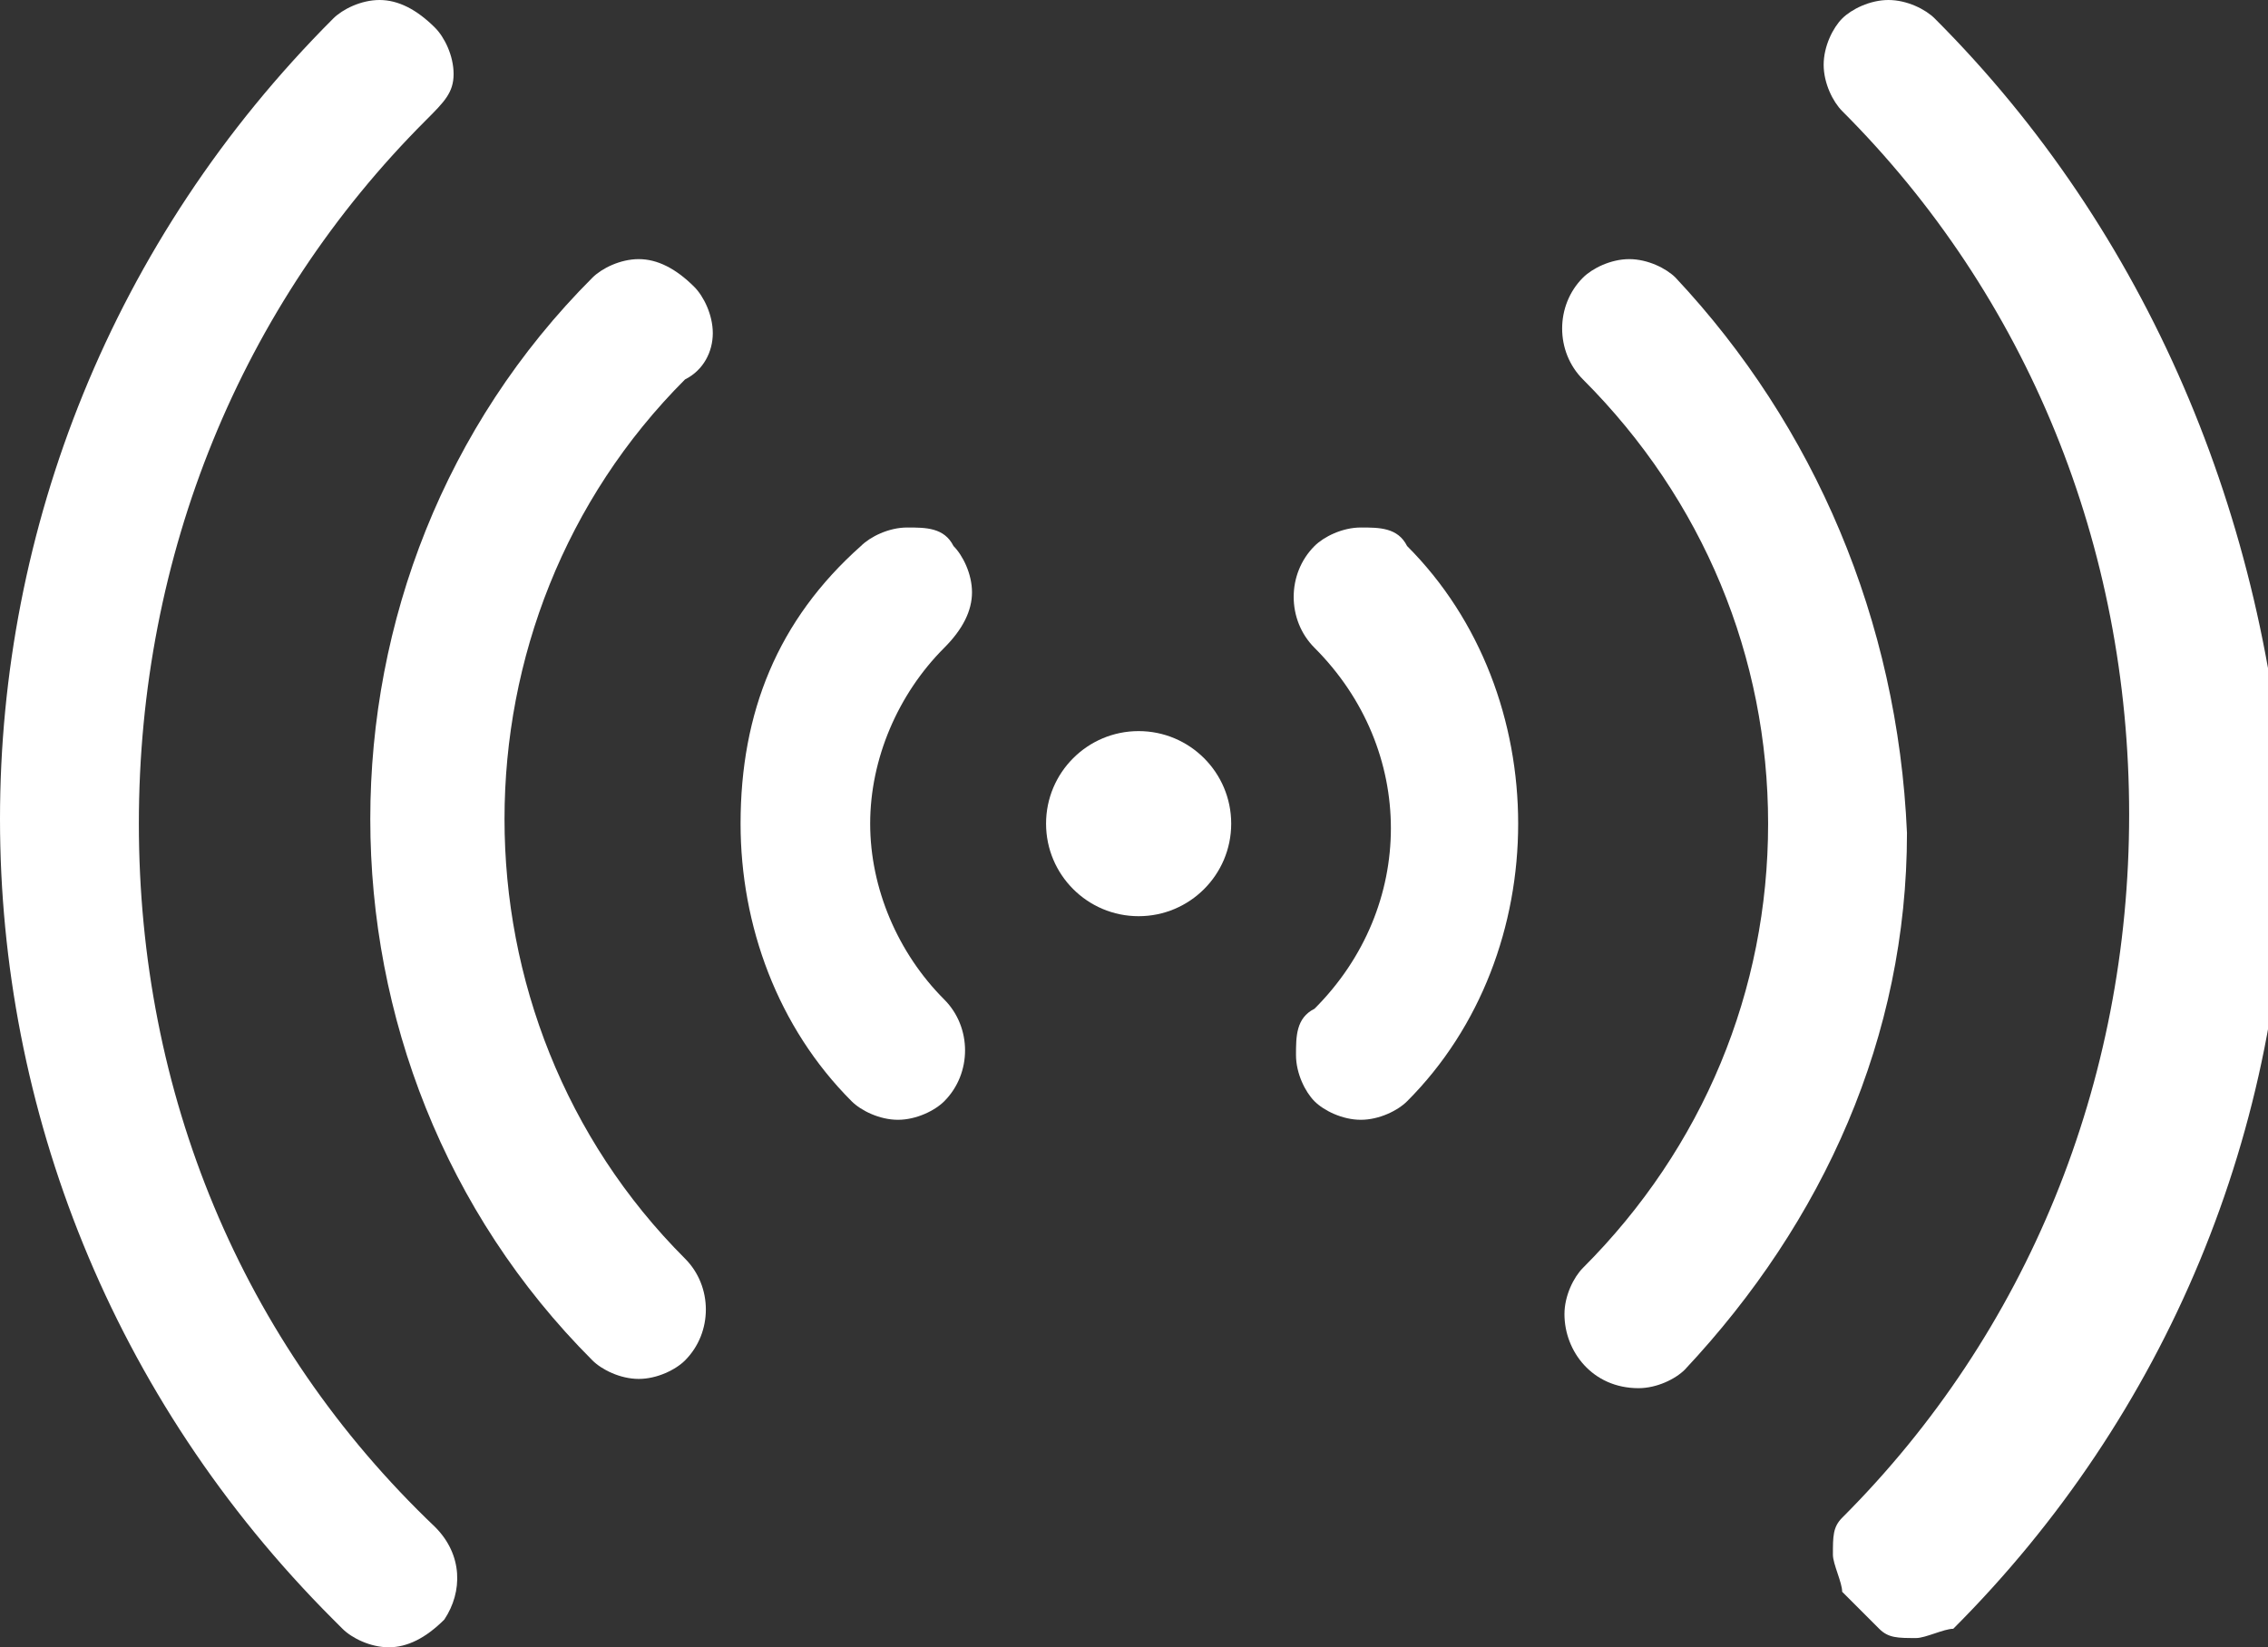 <?xml version="1.0" encoding="utf-8"?>
<!-- Generator: Adobe Illustrator 23.1.1, SVG Export Plug-In . SVG Version: 6.00 Build 0)  -->
<svg version="1.1" id="Layer_1" xmlns="http://www.w3.org/2000/svg" xmlns:xlink="http://www.w3.org/1999/xlink" x="0px" y="0px"
	 viewBox="0 0 24.5 17.8" style="enable-background:new 0 0 24.5 17.8;" xml:space="preserve">
<rect x="0" y="0" width="24.5" height="17.8" fill="#333333" stroke="none"/>
<style type="text/css">
	.st0{fill:#FFFFFF;}
</style>
<title>wifi-signal-1</title>
<g>
	<path class="st0" d="M1.5,8.9c0-2.9,1.1-5.6,3.1-7.6C4.8,1.1,4.9,1,4.9,0.8c0-0.2-0.1-0.4-0.2-0.5C4.5,0.1,4.3,0,4.1,0
		C3.9,0,3.7,0.1,3.6,0.2c-4.8,4.8-4.8,12.5,0,17.3c0,0,0,0,0.1,0.1c0.1,0.1,0.3,0.2,0.5,0.2c0.2,0,0.4-0.1,0.6-0.3
		c0.2-0.3,0.2-0.7-0.1-1C2.6,14.5,1.5,11.8,1.5,8.9z"/>
	<path class="st0" d="M7.7,3.6c0-0.2-0.1-0.4-0.2-0.5C7.3,2.9,7.1,2.8,6.9,2.8c-0.2,0-0.4,0.1-0.5,0.2c-3.2,3.2-3.2,8.5,0,11.7
		c0.1,0.1,0.3,0.2,0.5,0.2s0.4-0.1,0.5-0.2c0.3-0.3,0.3-0.8,0-1.1c-2.6-2.6-2.6-6.9,0-9.5C7.6,4,7.7,3.8,7.7,3.6z"/>
	<path class="st0" d="M10.5,6.4c0-0.2-0.1-0.4-0.2-0.5C10.2,5.7,10,5.7,9.8,5.7c-0.2,0-0.4,0.1-0.5,0.2C8.4,6.7,8,7.7,8,8.9
		c0,1.1,0.4,2.2,1.2,3c0.1,0.1,0.3,0.2,0.5,0.2c0.2,0,0.4-0.1,0.5-0.2c0.3-0.3,0.3-0.8,0-1.1c-0.5-0.5-0.8-1.2-0.8-1.9
		c0-0.7,0.3-1.4,0.8-1.9C10.4,6.8,10.5,6.6,10.5,6.4z"/>
	<path class="st0" d="M20.9,0.2C20.8,0.1,20.6,0,20.4,0c-0.2,0-0.4,0.1-0.5,0.2c-0.1,0.1-0.2,0.3-0.2,0.5c0,0.2,0.1,0.4,0.2,0.5
		c2,2,3.1,4.7,3.1,7.6c0,2.9-1.1,5.6-3.1,7.6c-0.1,0.1-0.1,0.2-0.1,0.4c0,0.1,0.1,0.3,0.1,0.4l0.4,0.4c0.1,0.1,0.2,0.1,0.4,0.1
		c0.1,0,0.3-0.1,0.4-0.1c2.3-2.3,3.6-5.4,3.6-8.7C24.5,5.6,23.2,2.5,20.9,0.2z"/>
	<path class="st0" d="M18.1,3c-0.1-0.1-0.3-0.2-0.5-0.2c-0.2,0-0.4,0.1-0.5,0.2c-0.3,0.3-0.3,0.8,0,1.1c1.3,1.3,2,3,2,4.8
		c0,1.8-0.7,3.5-2,4.8c-0.1,0.1-0.2,0.3-0.2,0.5c0,0.4,0.3,0.8,0.8,0.8c0.2,0,0.4-0.1,0.5-0.2c1.5-1.6,2.4-3.6,2.4-5.8
		C20.5,6.7,19.6,4.6,18.1,3z M17.5,3.1c0.1,0,0.1,0,0.2,0C17.7,3.1,17.6,3.1,17.5,3.1c-0.1,0-0.1,0-0.2,0
		C17.4,3.1,17.5,3.1,17.5,3.1z"/>
	<path class="st0" d="M14.7,5.7c-0.2,0-0.4,0.1-0.5,0.2c-0.3,0.3-0.3,0.8,0,1.1c1.1,1.1,1.1,2.8,0,3.9C14,11,14,11.2,14,11.4
		c0,0.2,0.1,0.4,0.2,0.5c0.1,0.1,0.3,0.2,0.5,0.2c0.2,0,0.4-0.1,0.5-0.2c0.8-0.8,1.2-1.9,1.2-3s-0.4-2.2-1.2-3
		C15.1,5.7,14.9,5.7,14.7,5.7z"/>
	<circle class="st0" cx="12.3" cy="8.9" r="1"/>
</g>
</svg>
